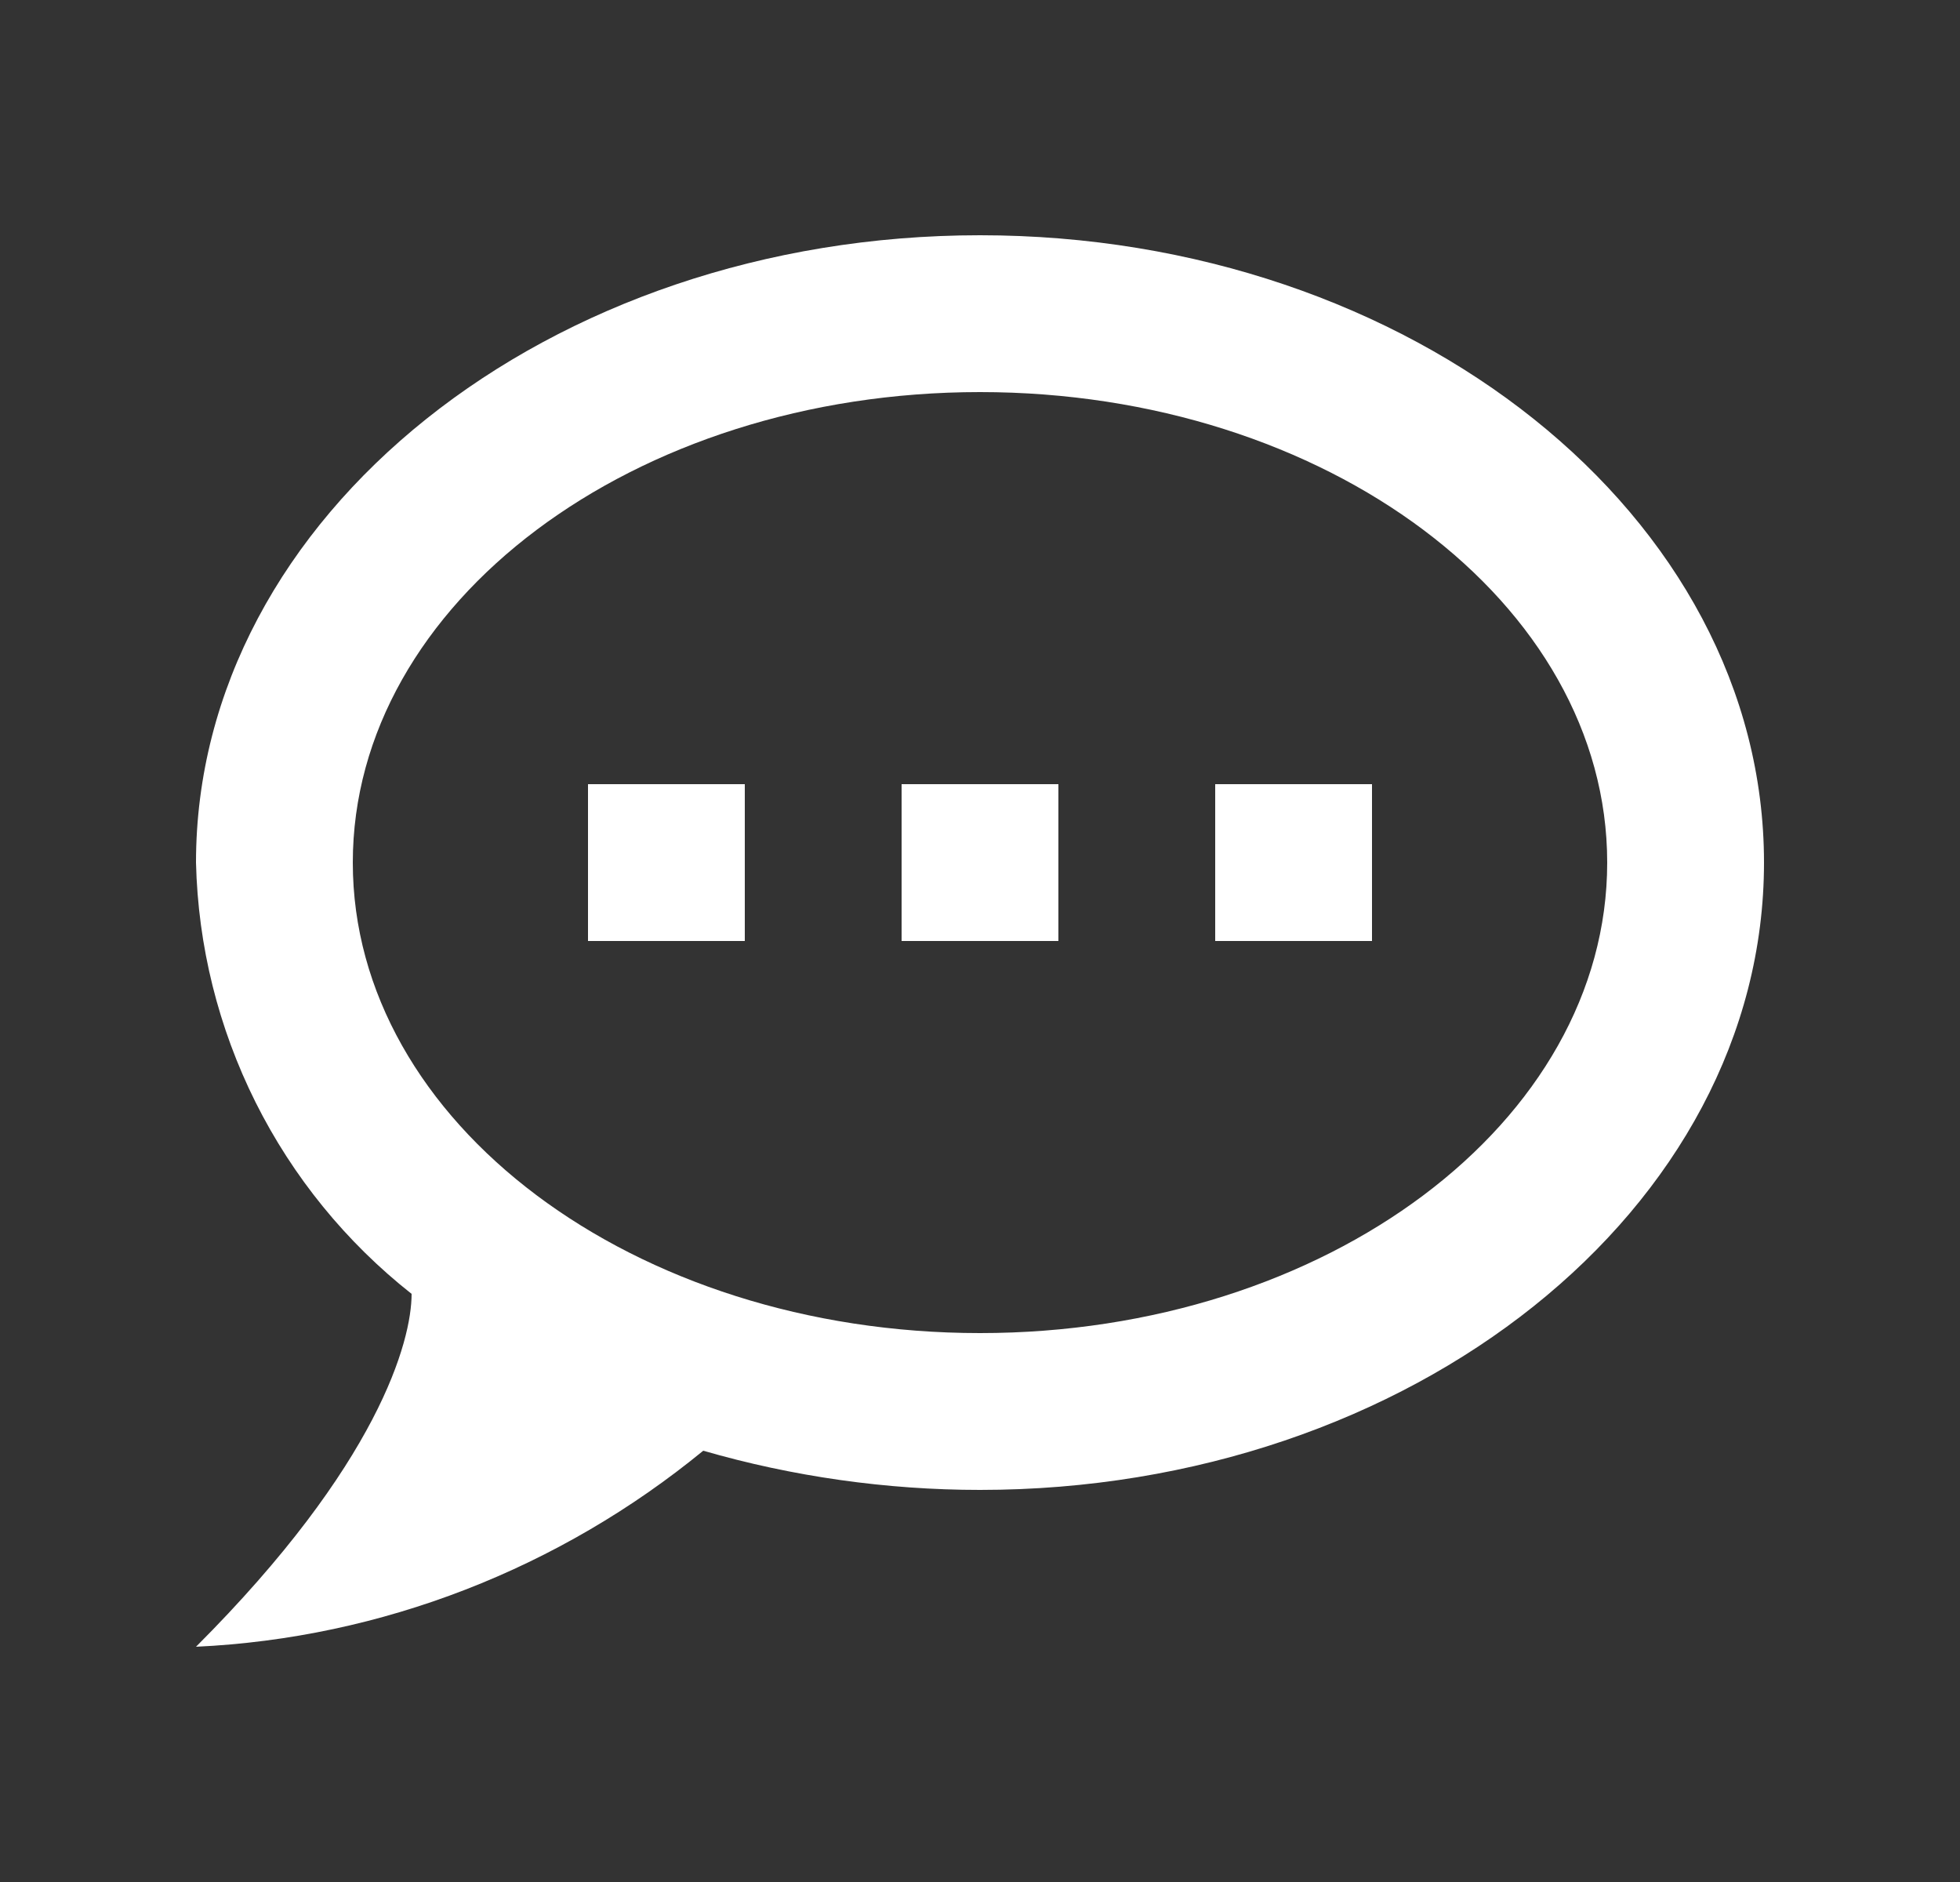 <svg width="25" height="24" viewBox="0 0 25 24" fill="none" xmlns="http://www.w3.org/2000/svg">
<rect x="0" y="0" width="25" height="24" fill="#333333" stroke="none"/>
<path d="M12.5 3C7 3 2.5 6.58 2.5 11C2.525 12.063 2.785 13.107 3.26 14.057C3.736 15.008 4.415 15.842 5.25 16.5C5.25 17.1 4.83 18.67 2.5 21C4.87 20.89 7.14 20 8.97 18.5C10.11 18.83 11.31 19 12.5 19C18 19 22.5 15.42 22.5 11C22.5 6.58 18 3 12.5 3ZM12.5 17C8.08 17 4.5 14.31 4.5 11C4.5 7.69 8.08 5 12.5 5C16.92 5 20.5 7.69 20.5 11C20.5 14.31 16.92 17 12.5 17ZM17.5 12V10H15.5V12H17.5ZM13.5 12V10H11.5V12H13.5ZM9.5 12V10H7.5V12H9.5Z" fill="white"/>
</svg>
